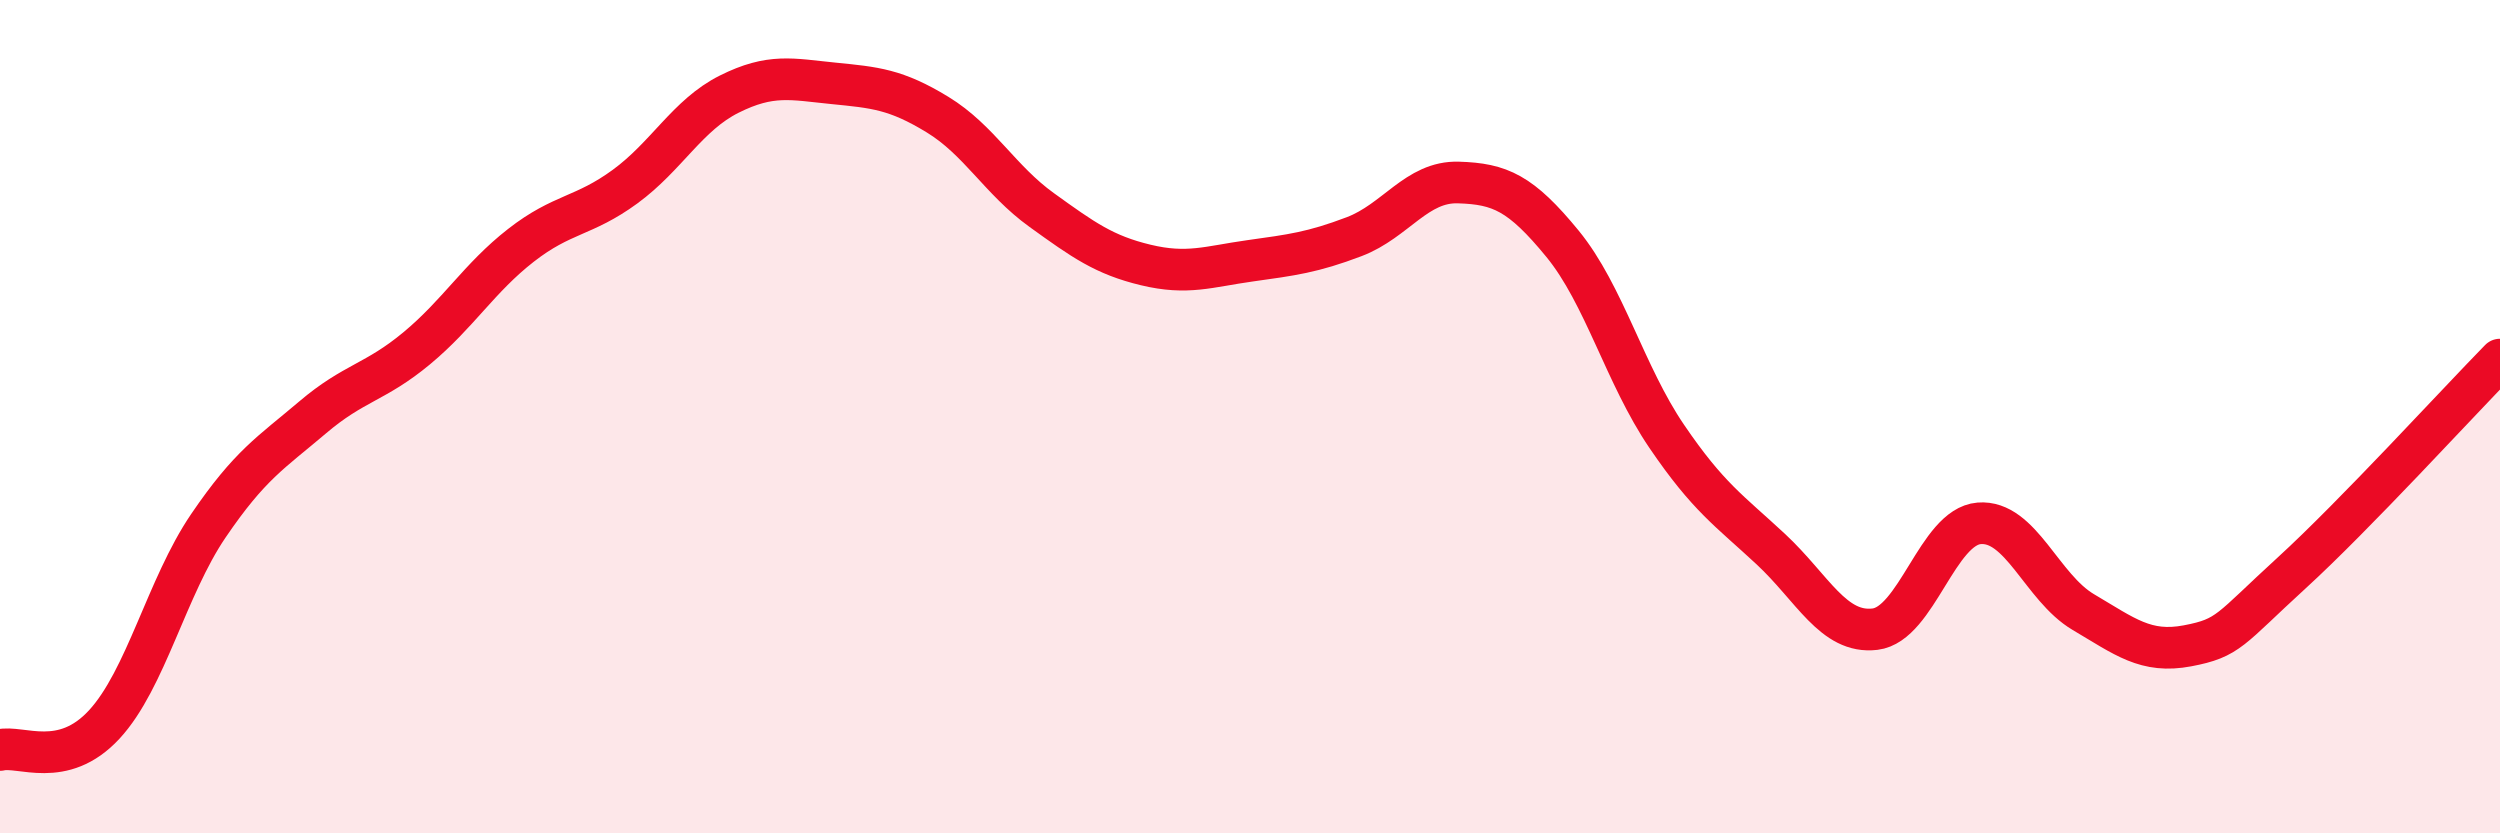 
    <svg width="60" height="20" viewBox="0 0 60 20" xmlns="http://www.w3.org/2000/svg">
      <path
        d="M 0,18 C 0.5,17.88 1.5,18.47 2.5,17.39 C 3.5,16.31 4,14.09 5,12.62 C 6,11.15 6.5,10.87 7.5,10.02 C 8.5,9.17 9,9.19 10,8.36 C 11,7.53 11.5,6.67 12.5,5.89 C 13.5,5.11 14,5.21 15,4.48 C 16,3.75 16.5,2.76 17.5,2.26 C 18.5,1.76 19,1.9 20,2 C 21,2.1 21.5,2.14 22.5,2.75 C 23.5,3.36 24,4.32 25,5.04 C 26,5.76 26.5,6.12 27.5,6.36 C 28.5,6.6 29,6.4 30,6.26 C 31,6.12 31.5,6.06 32.5,5.68 C 33.5,5.3 34,4.35 35,4.38 C 36,4.41 36.5,4.63 37.5,5.85 C 38.5,7.07 39,9 40,10.47 C 41,11.94 41.5,12.25 42.5,13.18 C 43.5,14.11 44,15.22 45,15.1 C 46,14.98 46.5,12.64 47.5,12.56 C 48.5,12.48 49,14.1 50,14.69 C 51,15.28 51.5,15.69 52.5,15.5 C 53.5,15.31 53.5,15.12 55,13.75 C 56.5,12.38 59,9.65 60,8.63L60 20L0 20Z"
        fill="#EB0A25"
        opacity="0.1"
        stroke-linecap="round"
        stroke-linejoin="round"
      />
      <path
        d="M 0,18 C 0.5,17.88 1.5,18.47 2.5,17.39 C 3.5,16.31 4,14.09 5,12.62 C 6,11.15 6.5,10.87 7.5,10.02 C 8.5,9.17 9,9.19 10,8.36 C 11,7.53 11.5,6.67 12.5,5.89 C 13.5,5.11 14,5.21 15,4.48 C 16,3.75 16.5,2.76 17.5,2.26 C 18.5,1.76 19,1.9 20,2 C 21,2.1 21.5,2.14 22.5,2.75 C 23.5,3.36 24,4.32 25,5.04 C 26,5.76 26.5,6.12 27.5,6.36 C 28.5,6.6 29,6.4 30,6.26 C 31,6.12 31.5,6.06 32.5,5.68 C 33.5,5.3 34,4.35 35,4.38 C 36,4.41 36.5,4.63 37.5,5.85 C 38.5,7.07 39,9 40,10.47 C 41,11.94 41.5,12.25 42.5,13.18 C 43.5,14.11 44,15.22 45,15.1 C 46,14.98 46.5,12.64 47.5,12.56 C 48.5,12.48 49,14.1 50,14.69 C 51,15.28 51.5,15.69 52.5,15.5 C 53.5,15.31 53.5,15.12 55,13.75 C 56.5,12.38 59,9.65 60,8.63"
        stroke="#EB0A25"
        stroke-width="1"
        fill="none"
        stroke-linecap="round"
        stroke-linejoin="round"
      />
    </svg>
  